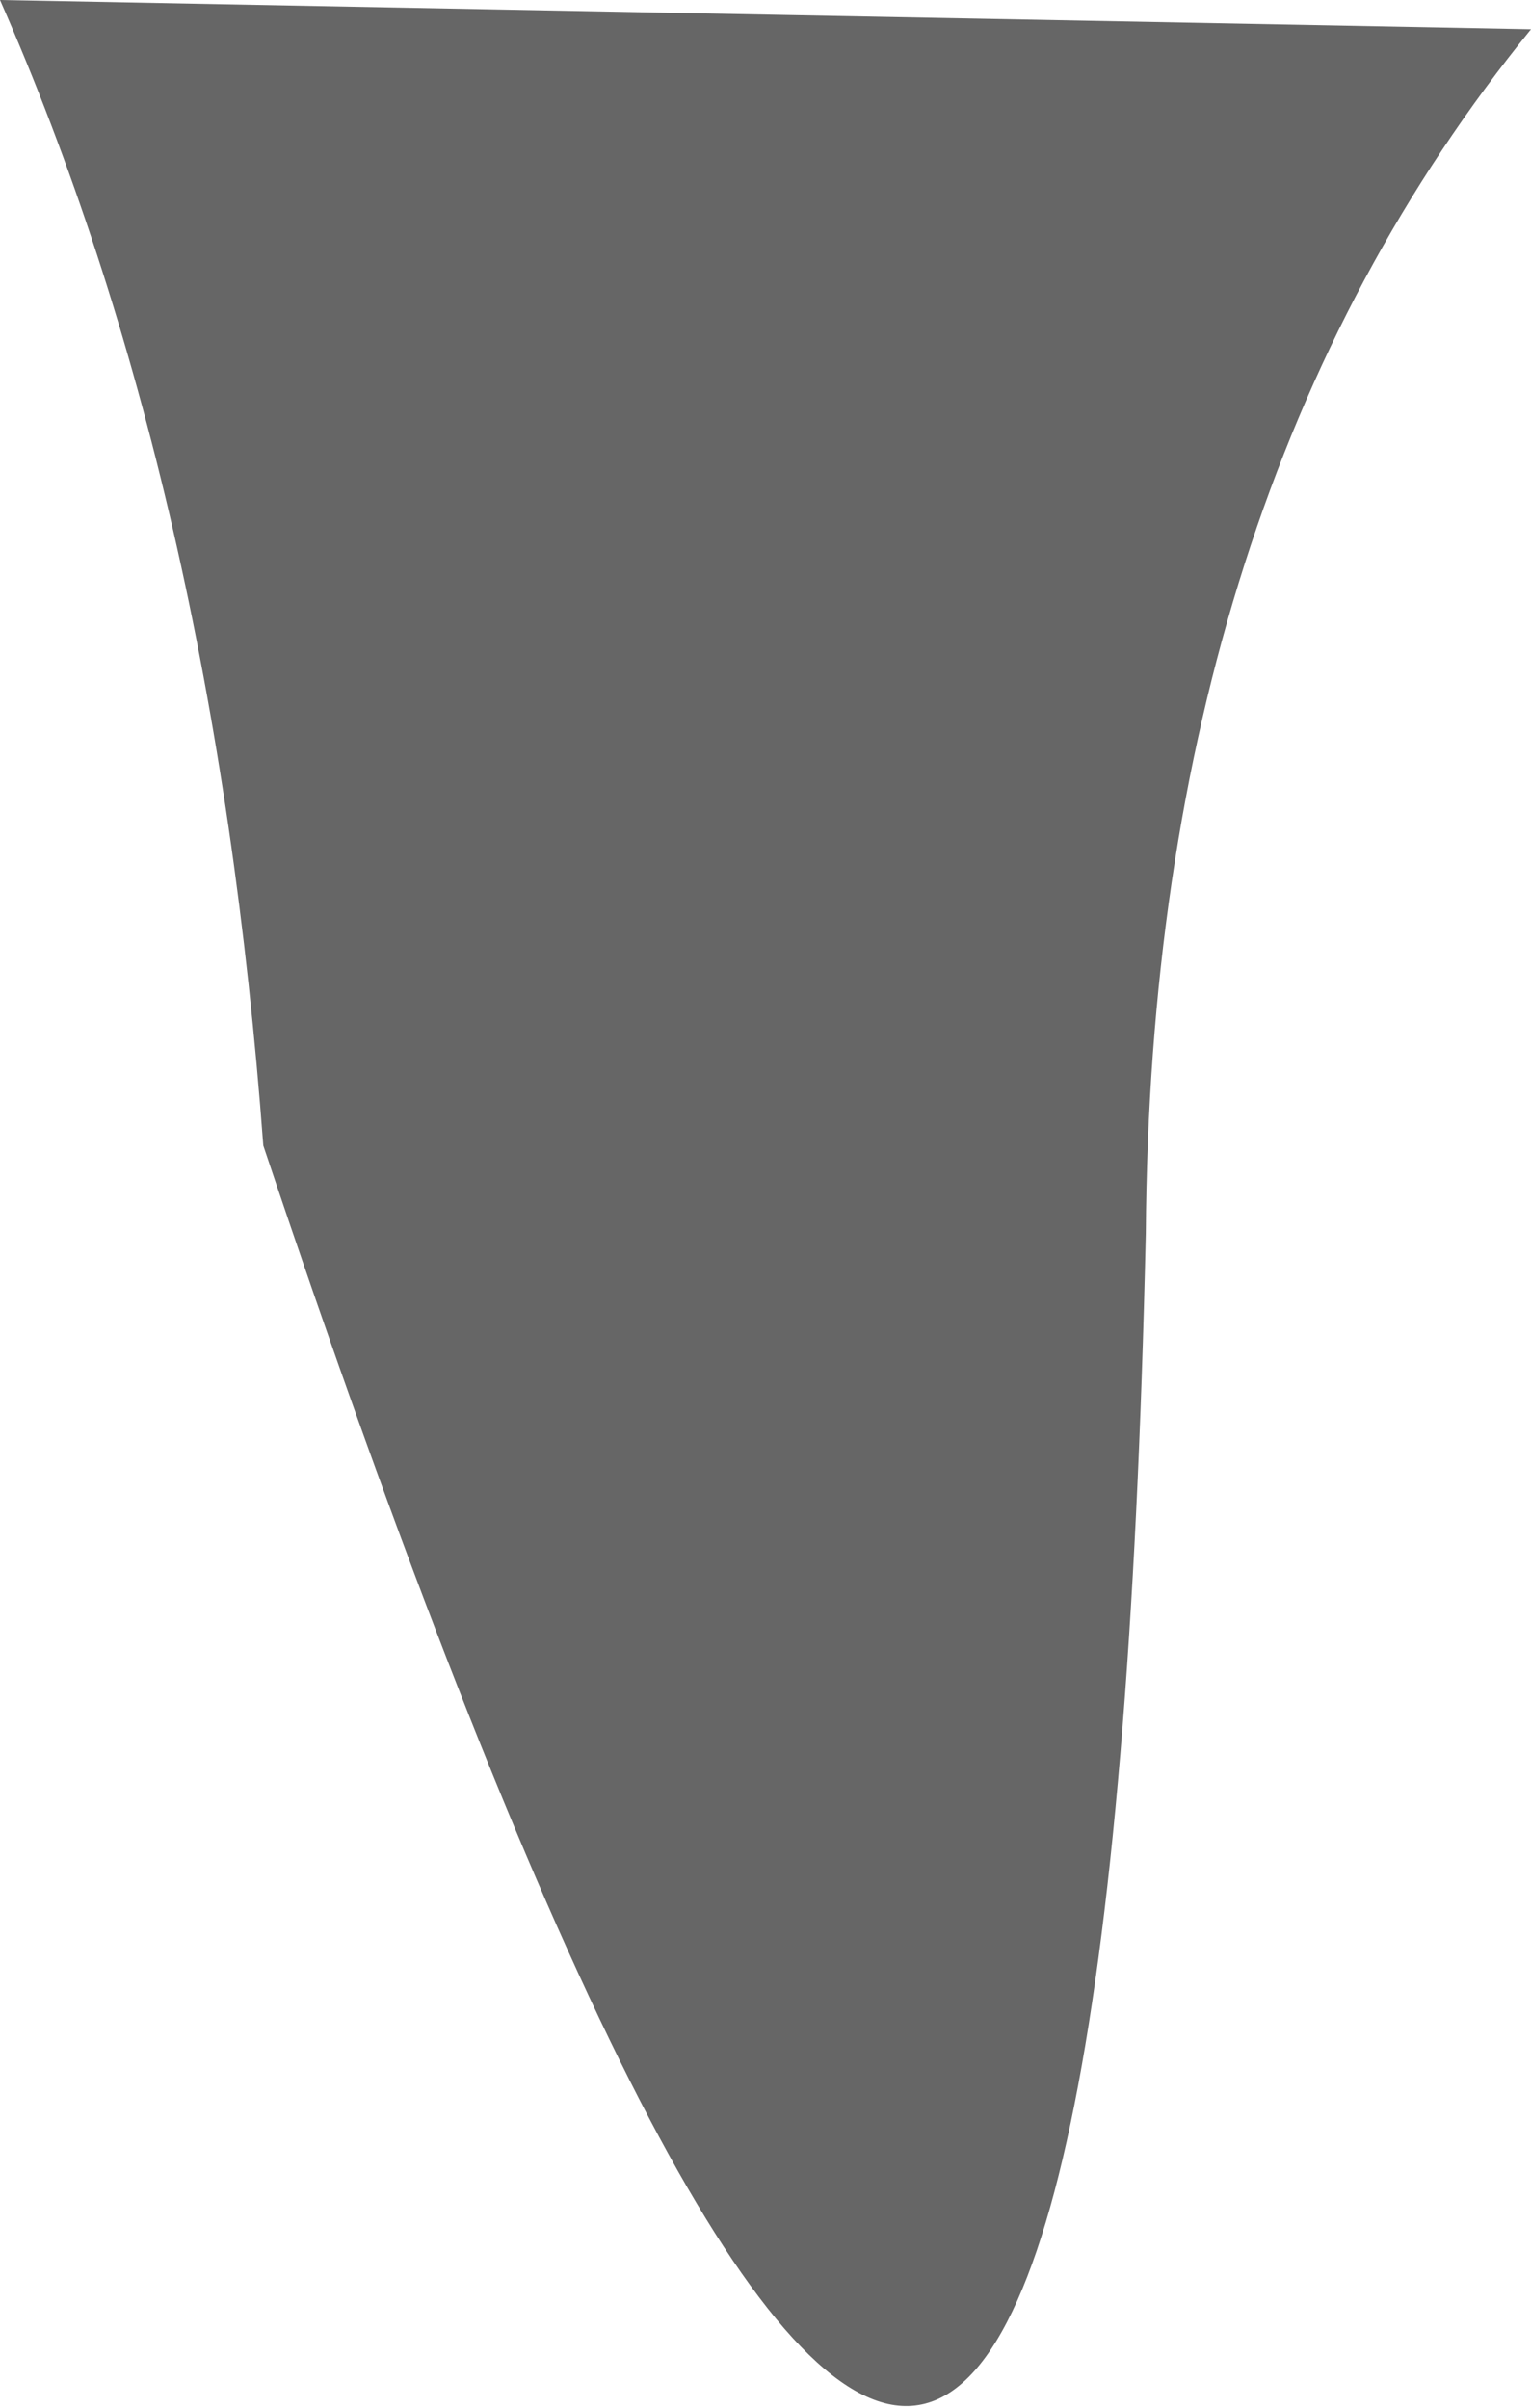 <?xml version="1.0" encoding="UTF-8" standalone="no"?>
<svg xmlns:xlink="http://www.w3.org/1999/xlink" height="24.7px" width="15.7px" xmlns="http://www.w3.org/2000/svg">
  <g transform="matrix(1.0, 0.0, 0.0, 1.0, 85.0, -211.8)">
    <path d="M-73.25 224.45 Q-73.8 248.95 -82.3 223.55 -82.8 216.8 -85.0 211.8 L-69.3 212.1 Q-73.2 216.9 -73.25 224.45" fill="#666666" fill-rule="evenodd" stroke="none"/>
  </g>
</svg>

